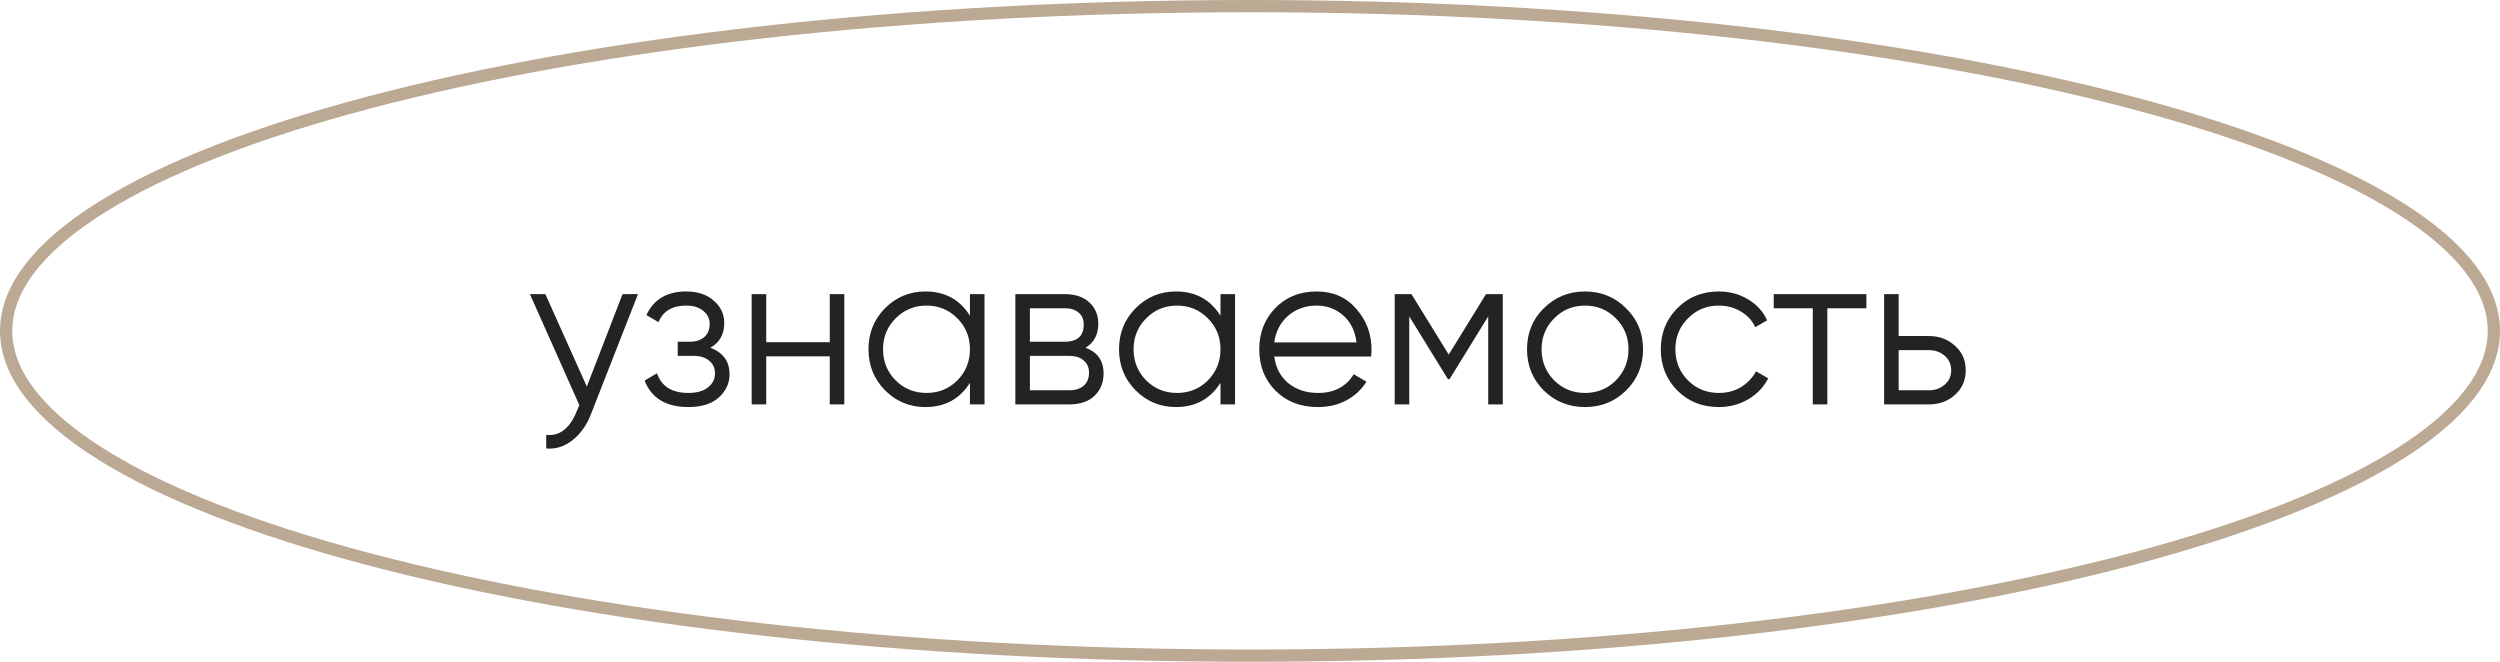 <?xml version="1.0" encoding="UTF-8"?> <svg xmlns="http://www.w3.org/2000/svg" width="204" height="54" viewBox="0 0 204 54" fill="none"><path d="M203.5 27C203.5 30.456 200.846 33.877 195.719 37.086C190.618 40.278 183.204 43.172 173.997 45.608C155.591 50.481 130.136 53.5 102 53.5C73.864 53.5 48.409 50.481 30.003 45.608C20.797 43.172 13.382 40.278 8.281 37.086C3.154 33.877 0.5 30.456 0.5 27C0.5 23.544 3.154 20.123 8.281 16.914C13.382 13.722 20.797 10.829 30.003 8.391C48.409 3.519 73.864 0.5 102 0.5C130.136 0.5 155.591 3.519 173.997 8.391C183.204 10.829 190.618 13.722 195.719 16.914C200.846 20.123 203.5 23.544 203.5 27Z" stroke="#BCA993"></path><path d="M50.8 24H52.06L48.209 33.828C47.861 34.716 47.362 35.412 46.715 35.916C46.078 36.432 45.364 36.66 44.572 36.6V35.484C45.653 35.604 46.474 34.98 47.038 33.612L47.273 33.054L43.24 24H44.501L47.885 31.542L50.8 24ZM57.965 28.374C59.008 28.77 59.531 29.49 59.531 30.534C59.531 31.278 59.236 31.914 58.648 32.442C58.072 32.958 57.245 33.216 56.164 33.216C54.352 33.216 53.164 32.496 52.6 31.056L53.608 30.462C53.98 31.53 54.833 32.064 56.164 32.064C56.861 32.064 57.395 31.914 57.767 31.614C58.151 31.314 58.343 30.93 58.343 30.462C58.343 30.042 58.187 29.7 57.874 29.436C57.562 29.172 57.142 29.04 56.614 29.04H55.3V27.888H56.255C56.77 27.888 57.172 27.762 57.461 27.51C57.761 27.246 57.91 26.886 57.91 26.43C57.91 25.998 57.736 25.644 57.389 25.368C57.041 25.08 56.572 24.936 55.984 24.936C54.856 24.936 54.106 25.386 53.734 26.286L52.745 25.71C53.344 24.426 54.425 23.784 55.984 23.784C56.932 23.784 57.688 24.036 58.252 24.54C58.816 25.032 59.099 25.638 59.099 26.358C59.099 27.282 58.721 27.954 57.965 28.374ZM67.708 24H68.896V33H67.708V29.076H62.524V33H61.336V24H62.524V27.924H67.708V24ZM79.148 24H80.336V33H79.148V31.236C78.32 32.556 77.108 33.216 75.512 33.216C74.228 33.216 73.13 32.76 72.218 31.848C71.318 30.936 70.868 29.82 70.868 28.5C70.868 27.18 71.318 26.064 72.218 25.152C73.13 24.24 74.228 23.784 75.512 23.784C77.108 23.784 78.32 24.444 79.148 25.764V24ZM73.082 31.038C73.766 31.722 74.606 32.064 75.602 32.064C76.598 32.064 77.438 31.722 78.122 31.038C78.806 30.342 79.148 29.496 79.148 28.5C79.148 27.504 78.806 26.664 78.122 25.98C77.438 25.284 76.598 24.936 75.602 24.936C74.606 24.936 73.766 25.284 73.082 25.98C72.398 26.664 72.056 27.504 72.056 28.5C72.056 29.496 72.398 30.342 73.082 31.038ZM88.576 28.374C89.56 28.734 90.052 29.436 90.052 30.48C90.052 31.212 89.806 31.818 89.314 32.298C88.834 32.766 88.138 33 87.226 33H82.852V24H86.866C87.742 24 88.42 24.228 88.9 24.684C89.38 25.128 89.62 25.704 89.62 26.412C89.62 27.312 89.272 27.966 88.576 28.374ZM86.866 25.152H84.04V27.888H86.866C87.91 27.888 88.432 27.42 88.432 26.484C88.432 26.064 88.294 25.74 88.018 25.512C87.754 25.272 87.37 25.152 86.866 25.152ZM87.226 31.848C87.754 31.848 88.156 31.722 88.432 31.47C88.72 31.218 88.864 30.864 88.864 30.408C88.864 29.988 88.72 29.658 88.432 29.418C88.156 29.166 87.754 29.04 87.226 29.04H84.04V31.848H87.226ZM99.592 24H100.78V33H99.592V31.236C98.764 32.556 97.552 33.216 95.956 33.216C94.672 33.216 93.574 32.76 92.662 31.848C91.762 30.936 91.312 29.82 91.312 28.5C91.312 27.18 91.762 26.064 92.662 25.152C93.574 24.24 94.672 23.784 95.956 23.784C97.552 23.784 98.764 24.444 99.592 25.764V24ZM93.526 31.038C94.21 31.722 95.05 32.064 96.046 32.064C97.042 32.064 97.882 31.722 98.566 31.038C99.25 30.342 99.592 29.496 99.592 28.5C99.592 27.504 99.25 26.664 98.566 25.98C97.882 25.284 97.042 24.936 96.046 24.936C95.05 24.936 94.21 25.284 93.526 25.98C92.842 26.664 92.5 27.504 92.5 28.5C92.5 29.496 92.842 30.342 93.526 31.038ZM107.453 23.784C108.785 23.784 109.859 24.258 110.675 25.206C111.503 26.142 111.917 27.252 111.917 28.536C111.917 28.668 111.905 28.854 111.881 29.094H103.979C104.099 30.006 104.483 30.732 105.131 31.272C105.791 31.8 106.601 32.064 107.561 32.064C108.245 32.064 108.833 31.926 109.325 31.65C109.829 31.362 110.207 30.99 110.459 30.534L111.503 31.146C111.107 31.782 110.567 32.286 109.883 32.658C109.199 33.03 108.419 33.216 107.543 33.216C106.127 33.216 104.975 32.772 104.087 31.884C103.199 30.996 102.755 29.868 102.755 28.5C102.755 27.156 103.193 26.034 104.069 25.134C104.945 24.234 106.073 23.784 107.453 23.784ZM107.453 24.936C106.517 24.936 105.731 25.218 105.095 25.782C104.471 26.334 104.099 27.054 103.979 27.942H110.693C110.573 26.994 110.207 26.256 109.595 25.728C108.983 25.2 108.269 24.936 107.453 24.936ZM122.627 24V33H121.439V25.818L118.289 30.93H118.145L114.995 25.818V33H113.807V24H115.175L118.217 28.932L121.259 24H122.627ZM132.687 31.866C131.775 32.766 130.659 33.216 129.339 33.216C128.019 33.216 126.897 32.766 125.973 31.866C125.061 30.954 124.605 29.832 124.605 28.5C124.605 27.168 125.061 26.052 125.973 25.152C126.897 24.24 128.019 23.784 129.339 23.784C130.659 23.784 131.775 24.24 132.687 25.152C133.611 26.052 134.073 27.168 134.073 28.5C134.073 29.832 133.611 30.954 132.687 31.866ZM126.819 31.038C127.503 31.722 128.343 32.064 129.339 32.064C130.335 32.064 131.175 31.722 131.859 31.038C132.543 30.342 132.885 29.496 132.885 28.5C132.885 27.504 132.543 26.664 131.859 25.98C131.175 25.284 130.335 24.936 129.339 24.936C128.343 24.936 127.503 25.284 126.819 25.98C126.135 26.664 125.793 27.504 125.793 28.5C125.793 29.496 126.135 30.342 126.819 31.038ZM140.255 33.216C138.899 33.216 137.771 32.766 136.871 31.866C135.971 30.954 135.521 29.832 135.521 28.5C135.521 27.168 135.971 26.052 136.871 25.152C137.771 24.24 138.899 23.784 140.255 23.784C141.143 23.784 141.941 24 142.649 24.432C143.357 24.852 143.873 25.422 144.197 26.142L143.225 26.7C142.985 26.16 142.595 25.734 142.055 25.422C141.527 25.098 140.927 24.936 140.255 24.936C139.259 24.936 138.419 25.284 137.735 25.98C137.051 26.664 136.709 27.504 136.709 28.5C136.709 29.496 137.051 30.342 137.735 31.038C138.419 31.722 139.259 32.064 140.255 32.064C140.927 32.064 141.527 31.908 142.055 31.596C142.583 31.272 142.997 30.84 143.297 30.3L144.287 30.876C143.915 31.596 143.369 32.166 142.649 32.586C141.929 33.006 141.131 33.216 140.255 33.216ZM152.297 24V25.152H149.111V33H147.923V25.152H144.737V24H152.297ZM157.398 27.42C158.238 27.42 158.946 27.684 159.522 28.212C160.11 28.728 160.404 29.394 160.404 30.21C160.404 31.026 160.11 31.698 159.522 32.226C158.946 32.742 158.238 33 157.398 33H153.744V24H154.932V27.42H157.398ZM157.398 31.848C157.902 31.848 158.328 31.698 158.676 31.398C159.036 31.098 159.216 30.702 159.216 30.21C159.216 29.718 159.036 29.322 158.676 29.022C158.328 28.722 157.902 28.572 157.398 28.572H154.932V31.848H157.398Z" fill="#232323"></path></svg> 